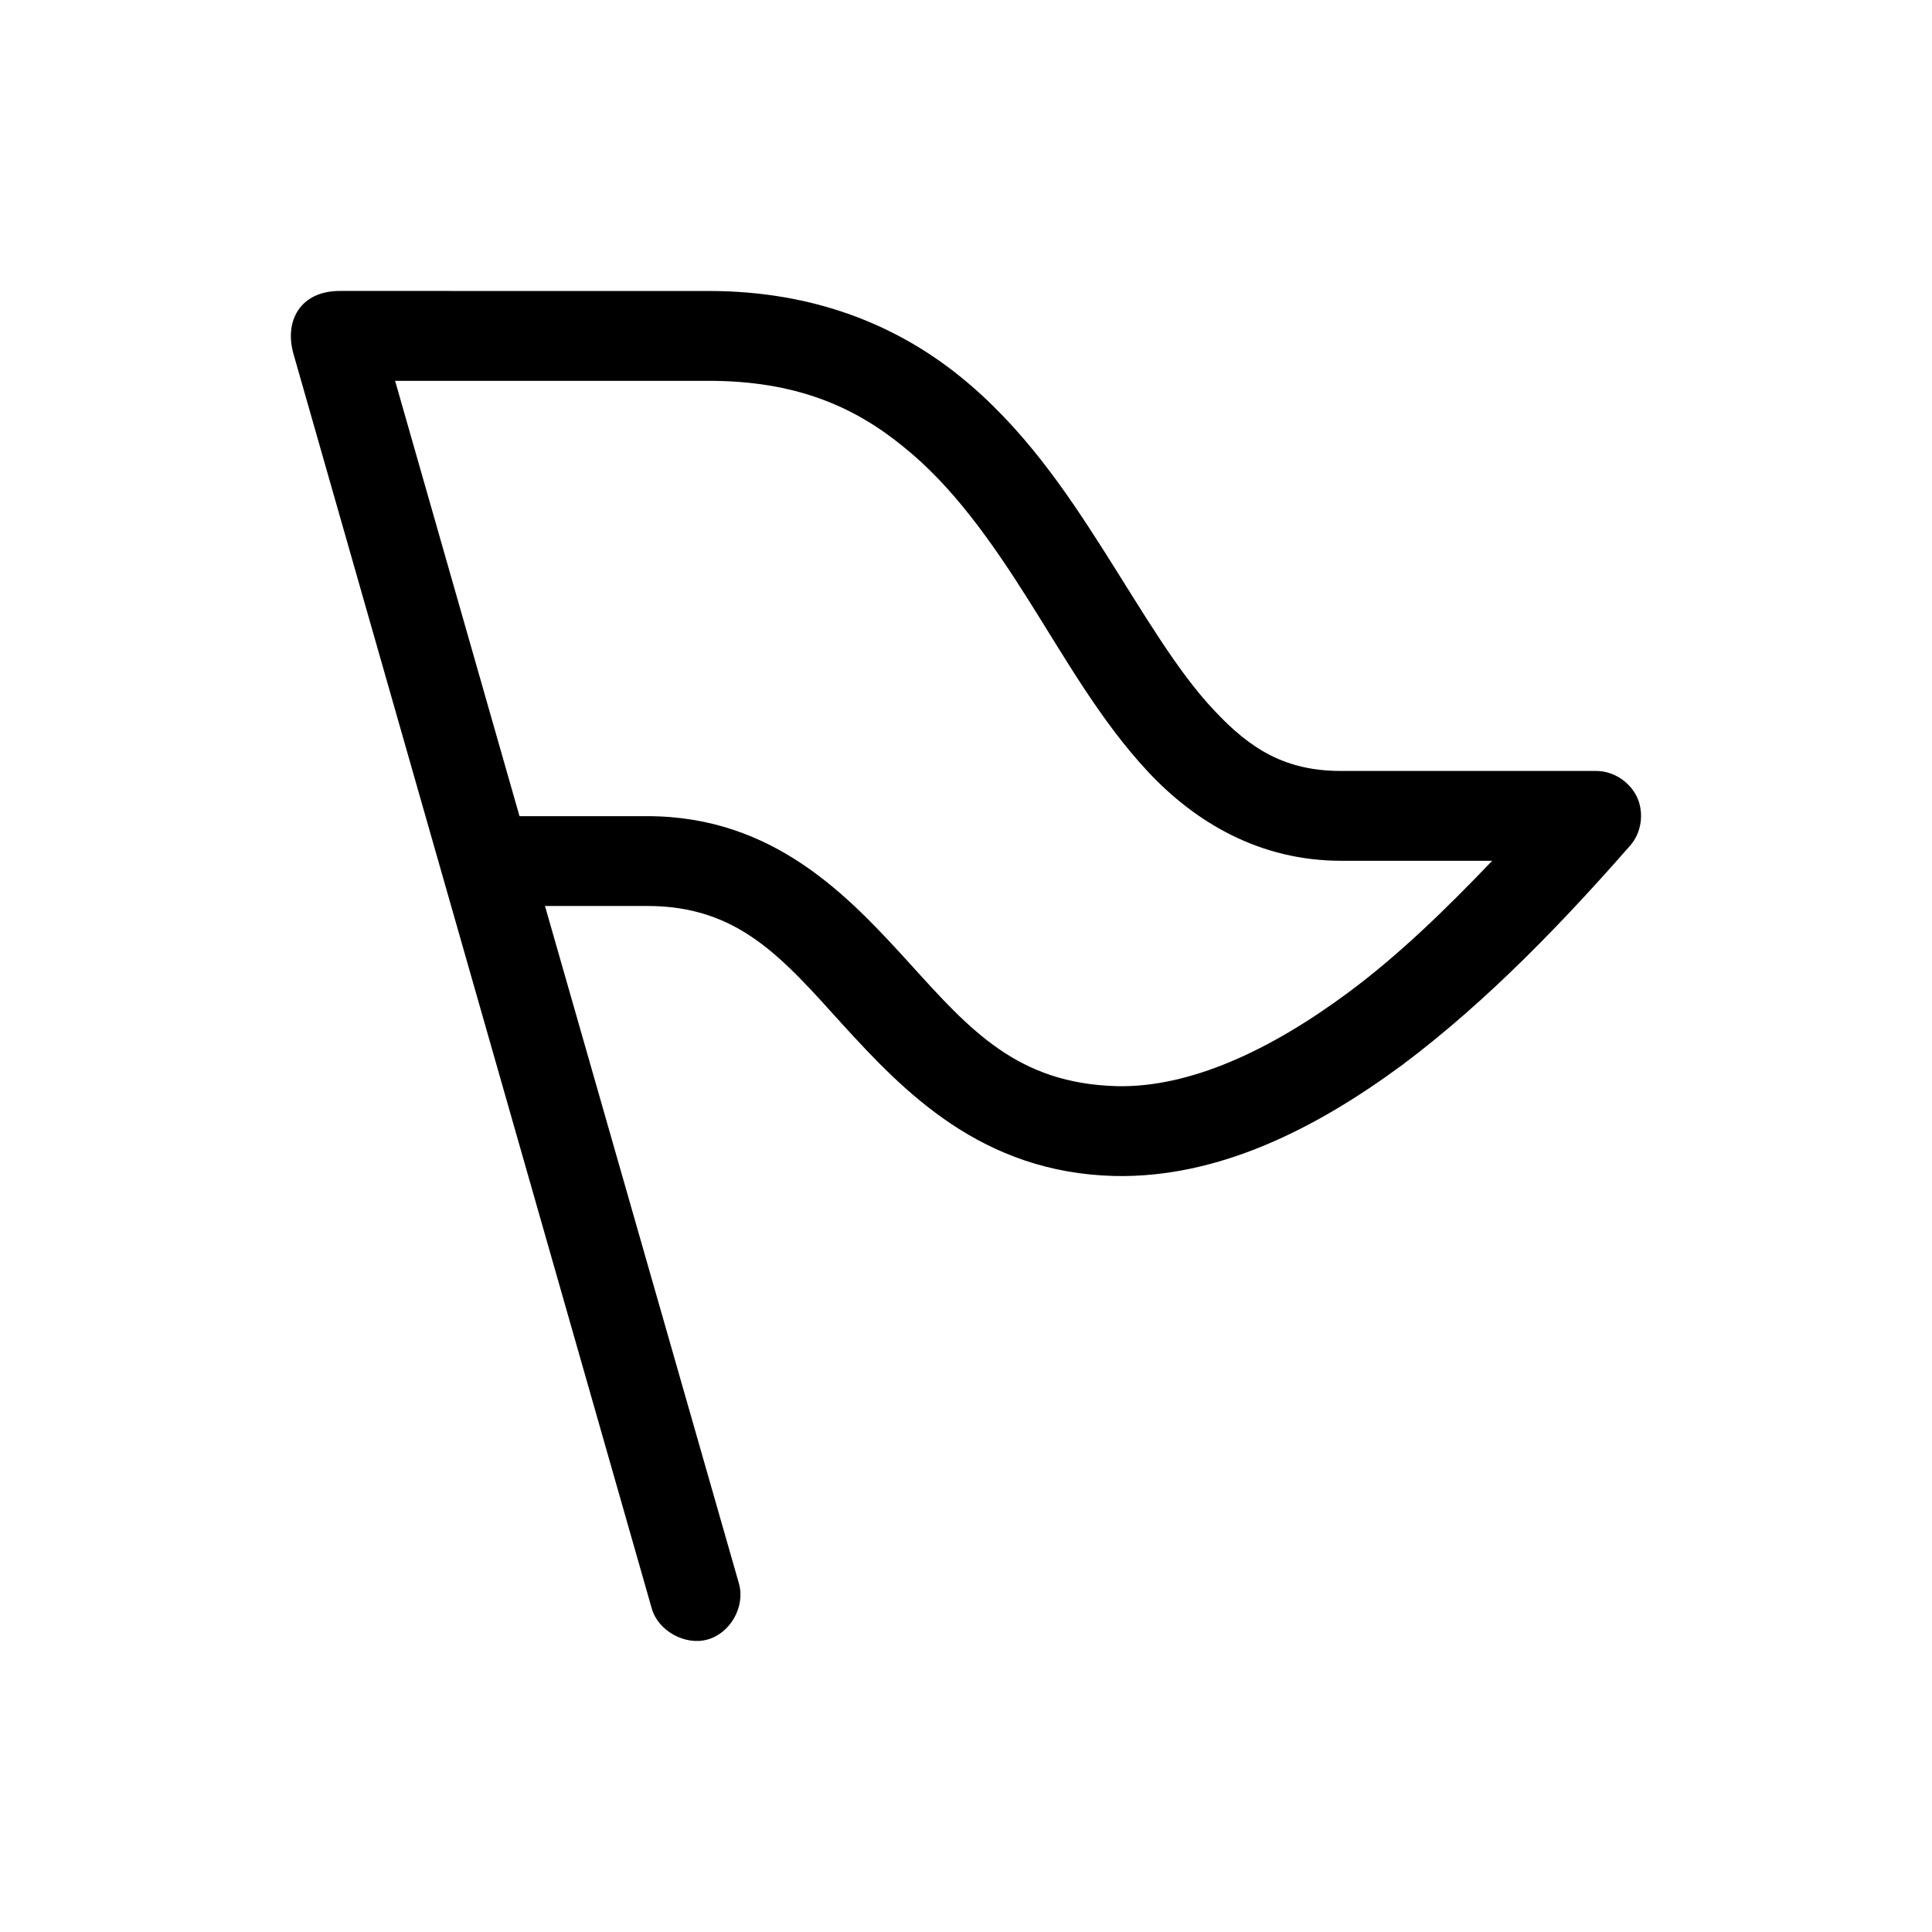 <?xml version="1.0" encoding="UTF-8"?>
<!-- Uploaded to: SVG Repo, www.svgrepo.com, Generator: SVG Repo Mixer Tools -->
<svg fill="#000000" width="800px" height="800px" version="1.1" viewBox="144 144 512 512" xmlns="http://www.w3.org/2000/svg">
 <path d="m221.8 237.88 94.938 332.43c1.691 5.918 8.879 9.863 14.793 8.172 6.055-1.691 10-8.73 8.309-14.793l-51.414-179.6h27.043c24.227 0 35.781 13.664 51.836 31.414 16.199 17.75 36.762 39.301 72.117 40.148 27.332 0.562 53.105-12.395 76.207-29.441 22.965-17.184 43.527-38.879 60.426-58.176 2.961-3.379 3.668-8.594 1.832-12.68-1.977-4.227-6.344-7.043-10.848-7.043h-67.609c-14.652 0-23.945-5.633-33.668-16.062-9.859-10.422-18.738-25.781-29.02-41.977-10.281-16.199-21.828-33.242-38.449-46.621-16.621-13.383-38.457-22.539-66.488-22.539l-97.75-0.008c-10.566 0.008-14.785 8.039-12.254 16.77zm26.906 7.043h83.109c22.965 0 38.457 6.762 51.414 17.324 13.098 10.422 23.523 25.215 33.383 40.848 9.859 15.633 19.16 32.117 31.695 45.5s29.578 23.523 51.133 23.523h40.004c-11.977 12.535-24.656 24.934-38.172 34.934-20.707 15.355-41.977 25.215-61.273 24.793-26.344-0.707-38.879-14.793-54.934-32.535-16.055-17.609-35.781-39.02-69.586-39.02h-33.805z"/>
</svg>